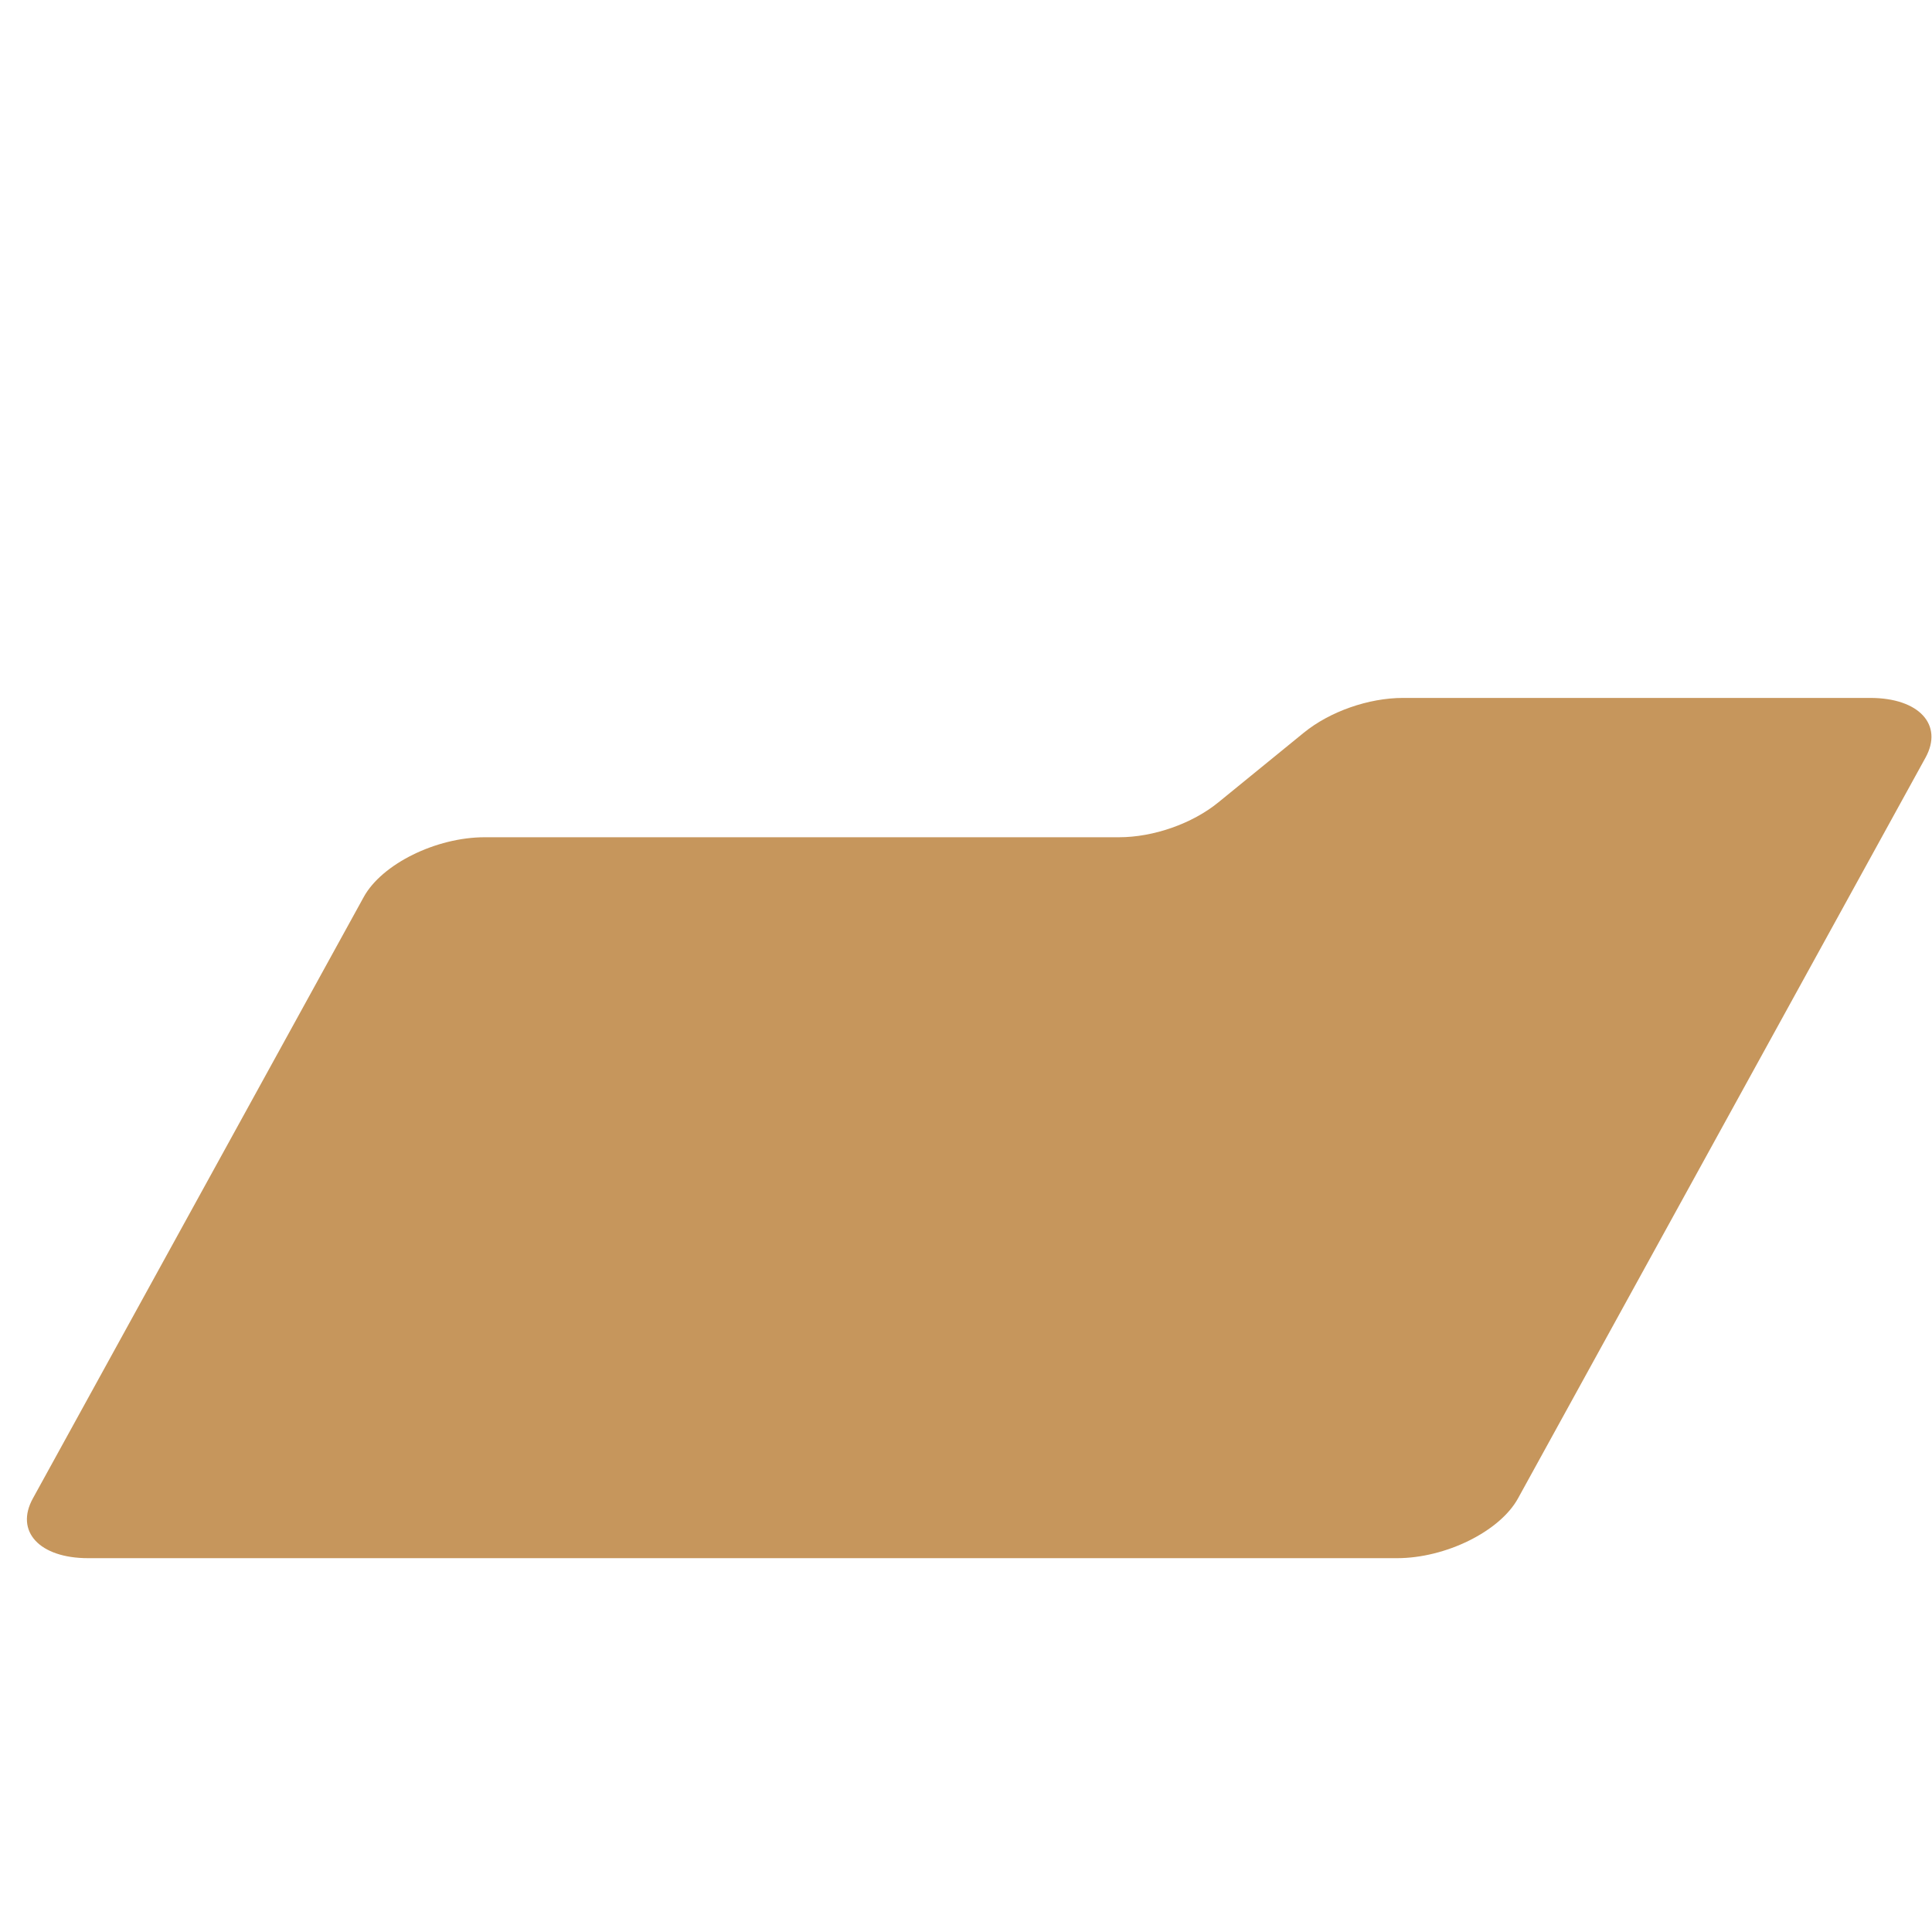<?xml version="1.0" encoding="iso-8859-1"?>
<!-- Generator: Adobe Illustrator 19.2.0, SVG Export Plug-In . SVG Version: 6.00 Build 0)  -->
<!DOCTYPE svg PUBLIC "-//W3C//DTD SVG 1.1//EN" "http://www.w3.org/Graphics/SVG/1.1/DTD/svg11.dtd">
<svg version="1.1" xmlns="http://www.w3.org/2000/svg" xmlns:xlink="http://www.w3.org/1999/xlink" x="0px" y="0px"
	 viewBox="0 0 512 512" enable-background="new 0 0 512 512" xml:space="preserve">
<g id="Layer_2">
	<path fill="#C6965C" d="M345.506,194.188l-22.645,18.459c-6.9,5.625-17.174,9.231-26.301,9.231H128.456
		c-12.896,0-27.249,7.089-32.06,15.833L8.71,397.099c-4.811,8.744,1.744,15.833,14.639,15.833h346.87
		c12.896,0,27.249-7.089,32.06-15.833l77.009-139.981l19.387-35.24l11.601-21.088c4.811-8.744-1.744-15.833-14.639-15.833h-123.83
		C362.68,184.958,352.406,188.564,345.506,194.188z"/>
</g>
<g id="Layer_1">
</g>
</svg>
